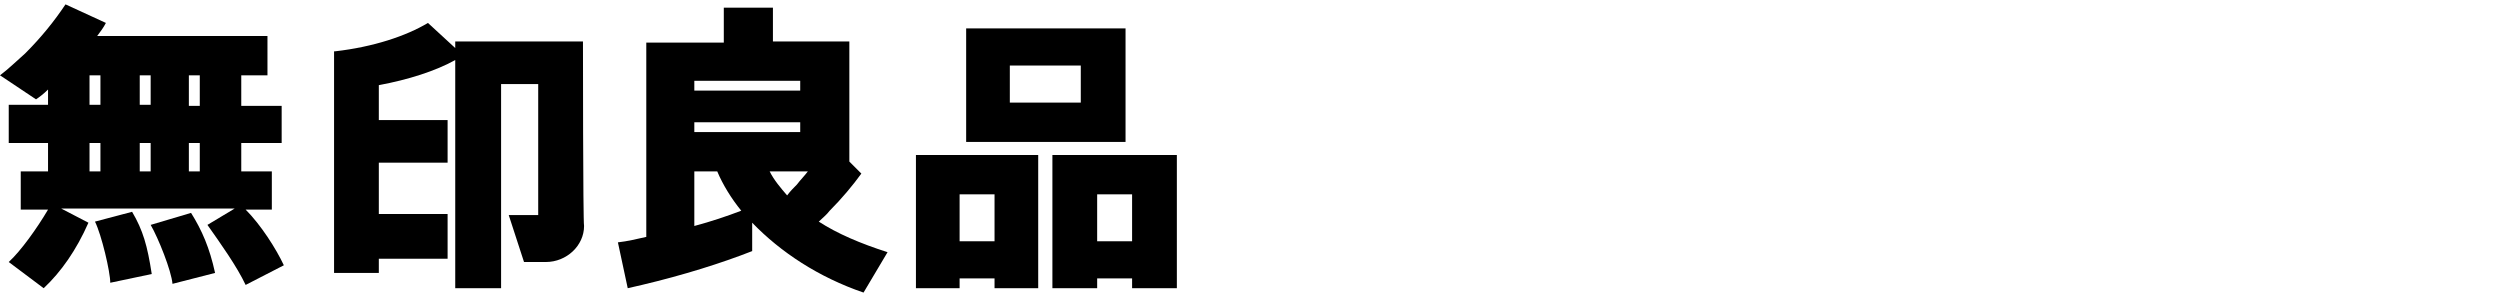 <?xml version="1.0" encoding="utf-8"?>
<!-- Generator: Adobe Illustrator 24.0.3, SVG Export Plug-In . SVG Version: 6.00 Build 0)  -->
<svg version="1.1" id="レイヤー_1" xmlns="http://www.w3.org/2000/svg" xmlns:xlink="http://www.w3.org/1999/xlink" x="0px"
	 y="0px" viewBox="0 0 229 27" width="229" height="27" style="enable-background:new 0 0 229 27;" xml:space="preserve">
<g>
	<g>
		<path d="M22.5,19.2h2.4v-3.5h-2.8v-2.6h3.7V9.7h-3.7V6.9h2.4V3.3H8.9c0.3-0.4,0.6-0.8,0.8-1.2L6,0.4c-1,1.5-2.2,3-3.7,4.5
			C1.5,5.6,0.8,6.3,0,6.9l3.3,2.2C3.6,8.9,4,8.6,4.4,8.2v1.4H0.8v3.5h3.6v2.6H1.9v3.5h2.5C3.4,20.9,1.9,23,0.8,24L4,26.4
			c1.6-1.5,3-3.5,4.1-6l-2.5-1.3h15.9L19,20.6c1.2,1.7,2.7,3.8,3.5,5.5l3.5-1.8C25.3,22.8,23.9,20.6,22.5,19.2z M18.3,15.7h-1v-2.6
			h1V15.7z M13.8,13.1v2.6h-1v-2.6H13.8z M12.8,9.7V6.9h1v2.7H12.8z M18.3,9.7h-1V6.9h1V9.7z M8.2,6.9h1v2.7h-1V6.9z M8.2,13.1h1
			v2.6h-1V13.1z"/>
		<path d="M8.7,20.3c0.6,1.2,1.4,4.6,1.4,5.6l3.8-0.8c-0.4-2.6-0.8-4-1.8-5.7L8.7,20.3z"/>
		<path d="M13.8,20.6c0.7,1.2,1.9,4.2,2,5.4l3.9-1c-0.5-2.3-1.2-3.9-2.2-5.5L13.8,20.6z"/>
	</g>
	<path d="M53.4,3.8H41.7v0.6l-2.5-2.3c-2,1.2-5,2.2-8.5,2.6c0,0-0.1,0-0.1,0V25h4.1v-1.3h6.3v-4.1h-6.3v-4.7h6.3v-3.9h-6.3V7.8
		c2.7-0.5,5.2-1.3,7-2.3v20.9h4.2V7.7h3.4v12h-2.7l1.4,4.3H50c1.9,0,3.5-1.5,3.5-3.3C53.4,20.3,53.4,3.8,53.4,3.8z"/>
	<path d="M75,20.3c0.3-0.3,0.7-0.6,1-1c1.1-1.1,2.1-2.3,2.9-3.4l-1.1-1.1v-11h-7V0.7h-4.5v3.2h-7.1v17.8c0,0,0,0,0,0
		c-0.9,0.2-1.7,0.4-2.6,0.5l0.9,4.2c0.4-0.1,0.9-0.2,1.3-0.3c3.8-0.9,7.3-2,10.1-3.1l0-2.6c2.6,2.7,6.1,5,10.2,6.4l2.2-3.7
		C78.8,22.3,76.7,21.4,75,20.3z M73.3,12.1h-9.7v-0.9h9.7V12.1z M74,15.7c-0.3,0.4-0.7,0.8-1,1.2c-0.3,0.3-0.6,0.6-0.9,1
		c-0.6-0.7-1.2-1.4-1.6-2.2H74z M73.3,7.4v0.9h-9.7V7.4H73.3z M63.6,20.7v-5h2.1c0.5,1.2,1.3,2.5,2.2,3.6
		C66.6,19.8,65.1,20.3,63.6,20.7z"/>
	<g>
		<path d="M103.1,2.6L103.1,2.6H88.5V13h14.6L103.1,2.6z M92.5,6h6.5v3.4h-6.5V6z"/>
		<path d="M83.9,14.2v12.2h4v-0.9h3.2v0.9h4V14.2h0H83.9z M87.9,22.1v-4.3h3.2v4.3H87.9z"/>
		<path d="M107.8,14.2H96.4v12.2h4.1v-0.9h3.2v0.9h4.1L107.8,14.2L107.8,14.2z M100.5,22.1v-4.3h3.2v4.3H100.5z"/>
	</g>
</g>
</svg>
